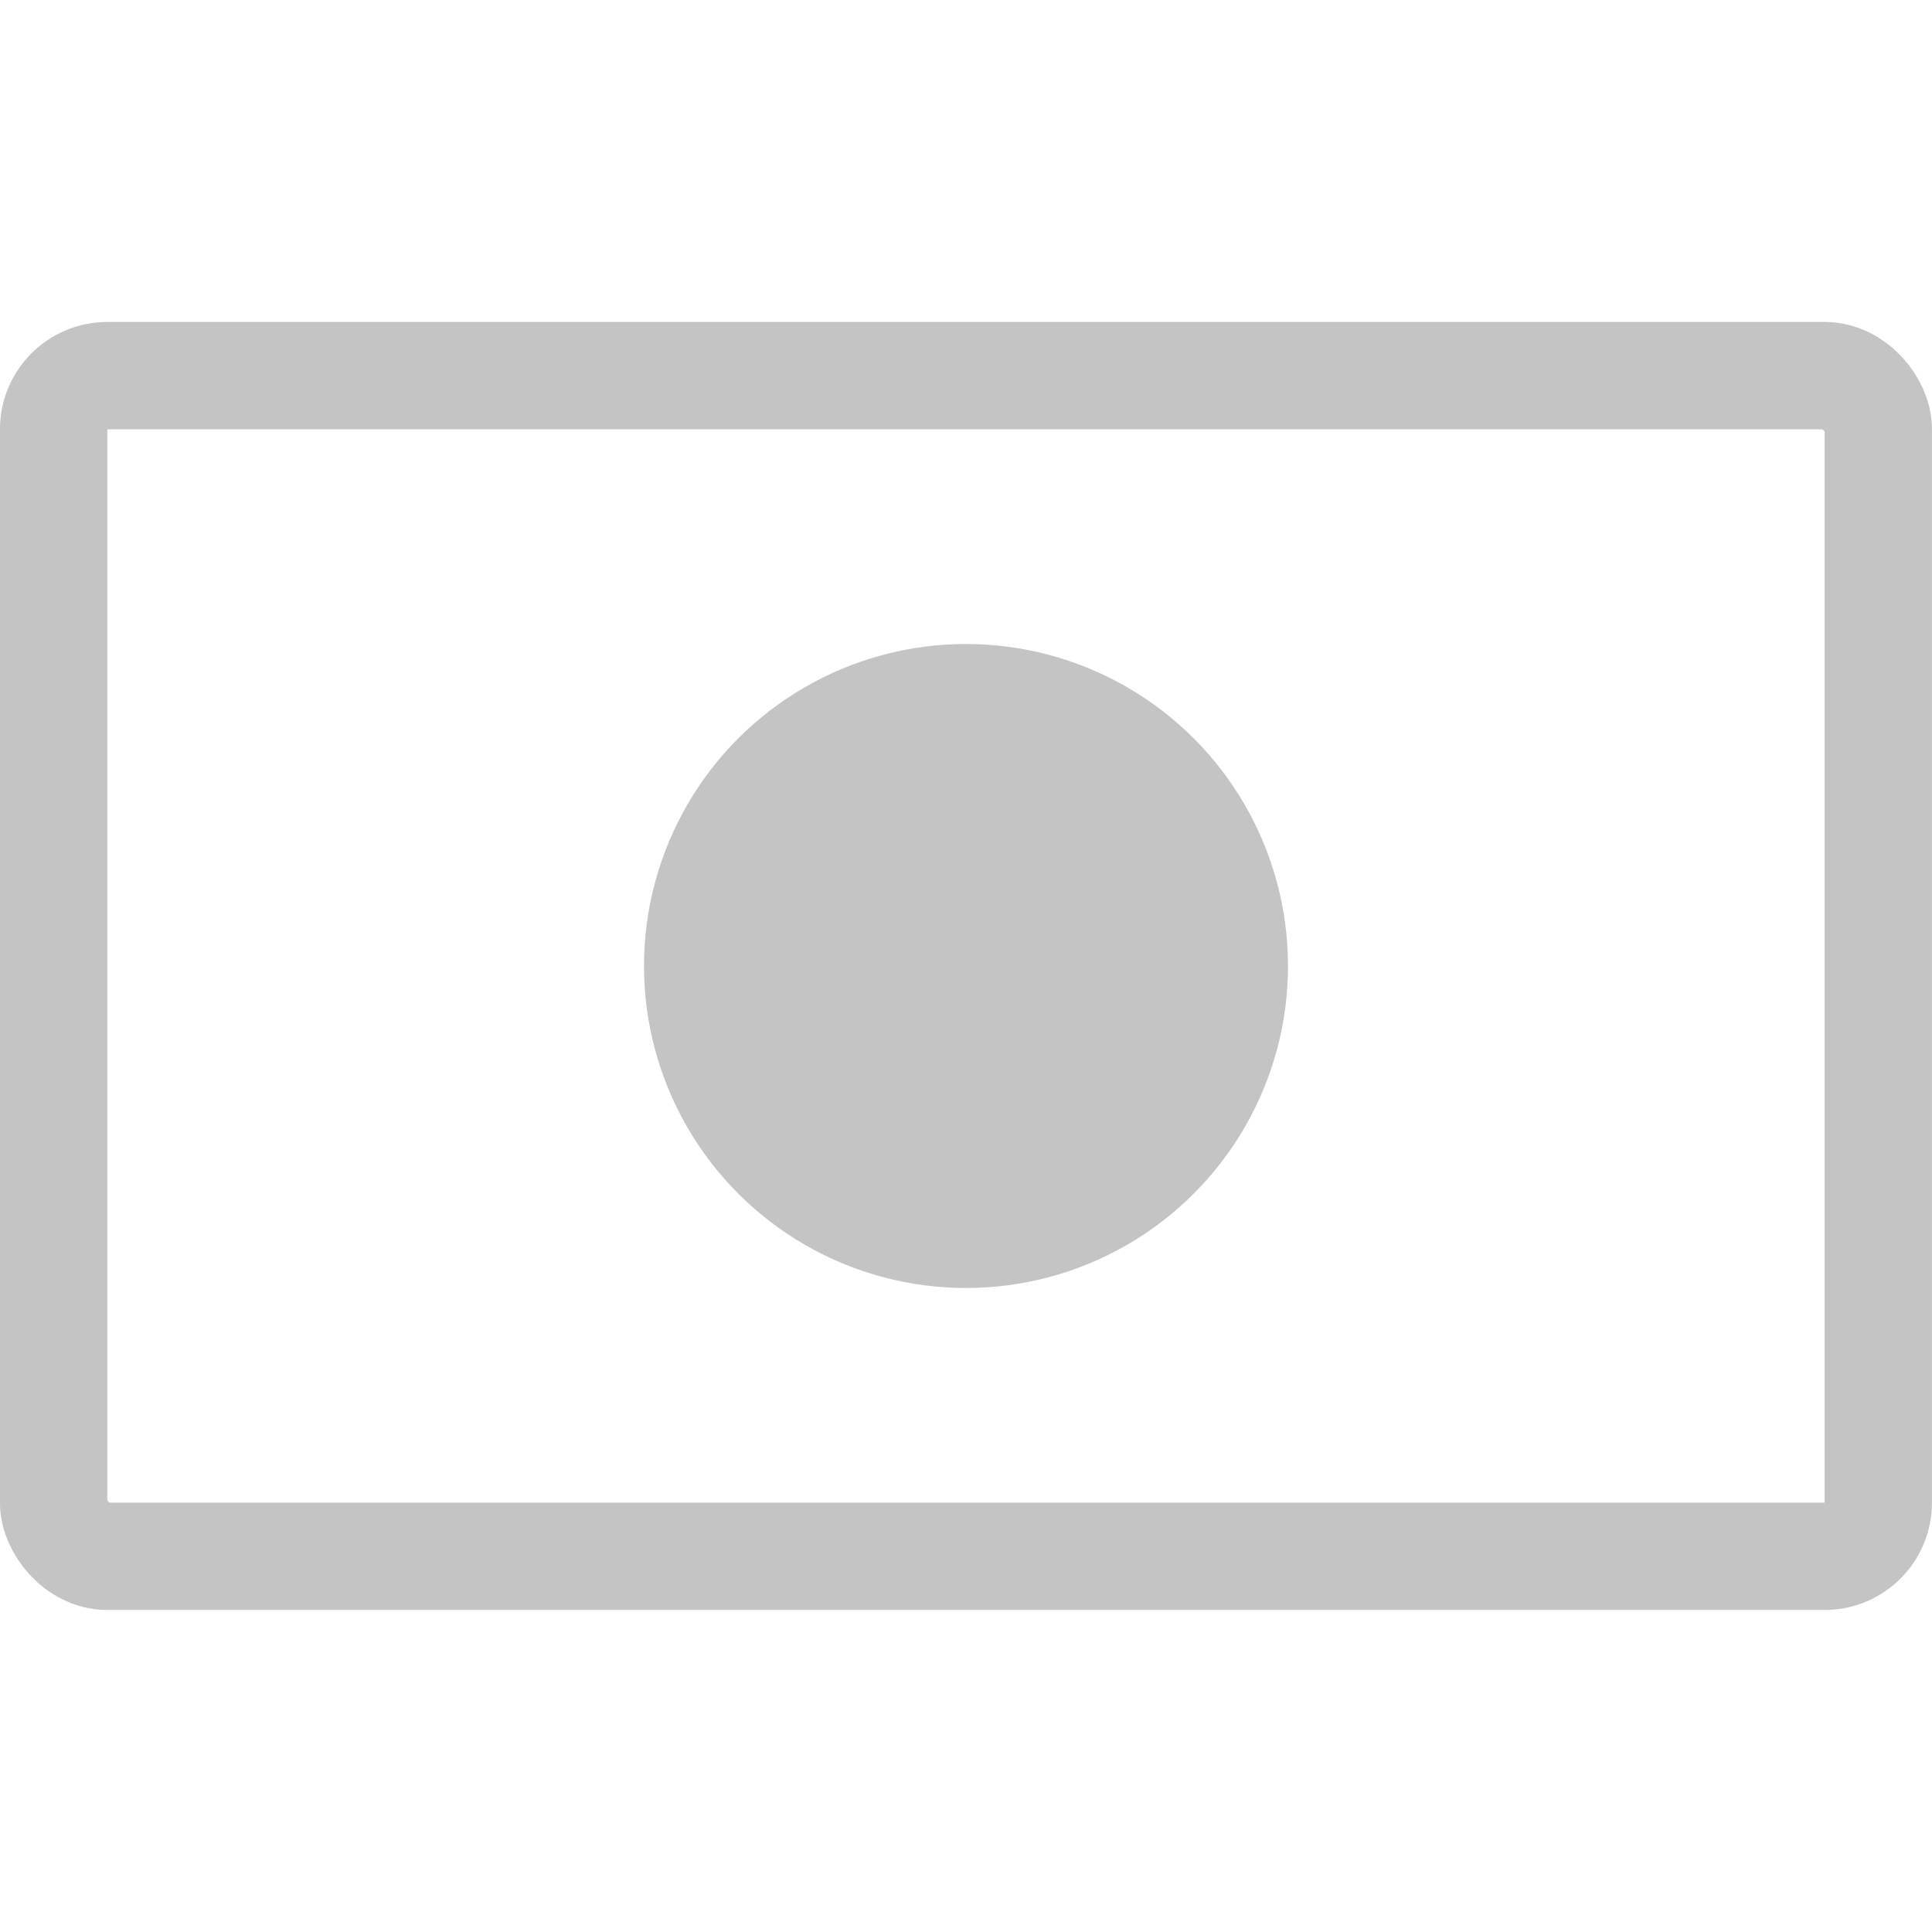 <?xml version="1.0" encoding="UTF-8"?> <svg xmlns="http://www.w3.org/2000/svg" width="30" height="30" viewBox="0 0 30 30" fill="none"> <rect x="0.833" y="5.833" width="28.333" height="18.333" rx="0.833" stroke="#C4C4C4" stroke-width="1.667"></rect> <circle cx="15" cy="15" r="5" fill="#C4C4C4"></circle> </svg> 